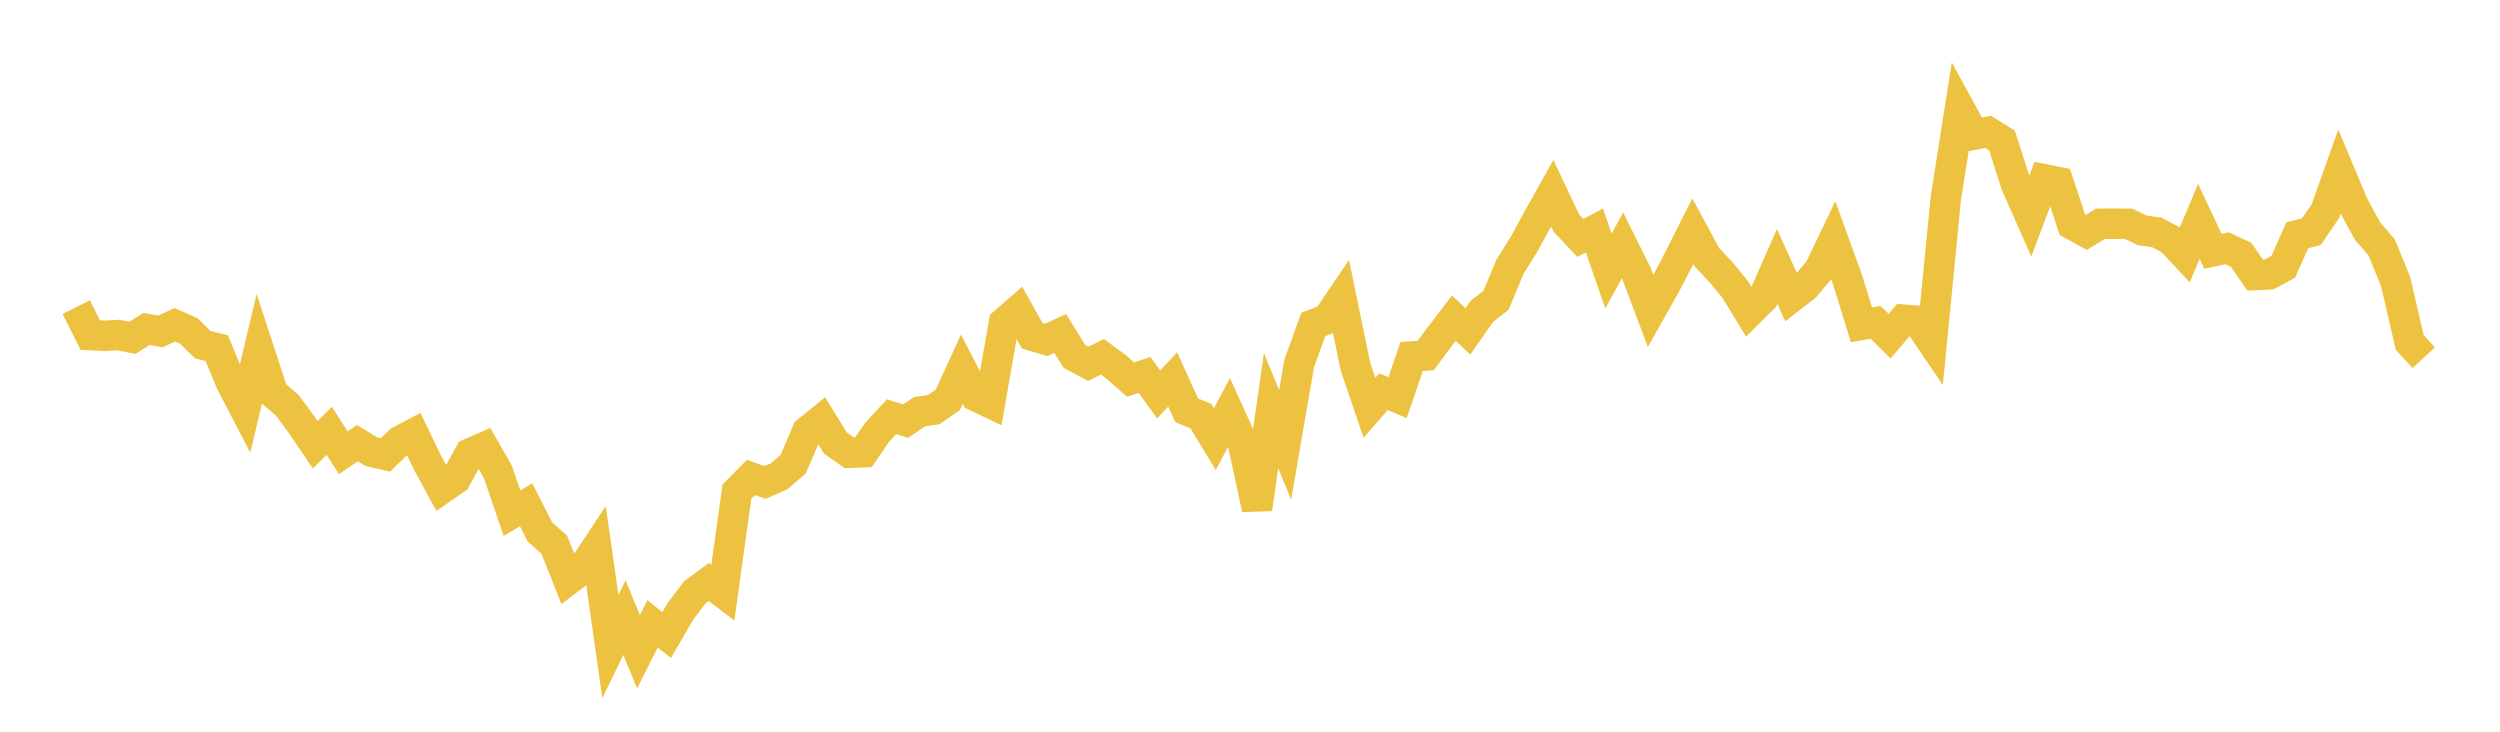 <svg width="164" height="48" xmlns="http://www.w3.org/2000/svg" xmlns:xlink="http://www.w3.org/1999/xlink"><path fill="none" stroke="rgb(237,194,64)" stroke-width="2" d="M5,20.146L5.922,21.984L6.844,22.028L7.766,21.98L8.689,22.159L9.611,21.579L10.533,21.744L11.455,21.304L12.377,21.704L13.299,22.609L14.222,22.843L15.144,25.077L16.066,26.851L16.988,22.965L17.91,25.785L18.832,26.57L19.754,27.819L20.677,29.177L21.599,28.266L22.521,29.699L23.443,29.07L24.365,29.633L25.287,29.843L26.21,28.946L27.132,28.455L28.054,30.37L28.976,32.062L29.898,31.421L30.82,29.754L31.743,29.345L32.665,30.968L33.587,33.665L34.509,33.109L35.431,34.914L36.353,35.716L37.275,38.036L38.198,37.339L39.12,35.945L40.042,42.42L40.964,40.514L41.886,42.757L42.808,40.921L43.731,41.661L44.653,40.077L45.575,38.857L46.497,38.177L47.419,38.877L48.341,32.253L49.263,31.32L50.186,31.651L51.108,31.245L52.03,30.455L52.952,28.301L53.874,27.553L54.796,29.056L55.719,29.703L56.641,29.666L57.563,28.328L58.485,27.337L59.407,27.627L60.329,27.004L61.251,26.875L62.174,26.234L63.096,24.223L64.018,25.987L64.94,26.428L65.862,21.172L66.784,20.369L67.707,22.019L68.629,22.293L69.551,21.875L70.473,23.373L71.395,23.867L72.317,23.405L73.24,24.085L74.162,24.901L75.084,24.595L76.006,25.876L76.928,24.886L77.85,26.922L78.772,27.288L79.695,28.809L80.617,27.068L81.539,29.1L82.461,33.386L83.383,26.94L84.305,29.186L85.228,23.842L86.15,21.287L87.072,20.931L87.994,19.571L88.916,24.04L89.838,26.752L90.76,25.694L91.683,26.089L92.605,23.385L93.527,23.325L94.449,22.08L95.371,20.872L96.293,21.739L97.216,20.419L98.138,19.702L99.06,17.488L99.982,16.016L100.904,14.322L101.826,12.674L102.749,14.631L103.671,15.609L104.593,15.112L105.515,17.777L106.437,16.096L107.359,17.954L108.281,20.405L109.204,18.769L110.126,17.004L111.048,15.173L111.97,16.876L112.892,17.846L113.814,18.97L114.737,20.481L115.659,19.568L116.581,17.478L117.503,19.512L118.425,18.796L119.347,17.697L120.269,15.779L121.192,18.327L122.114,21.311L123.036,21.145L123.958,22.049L124.88,20.974L125.802,21.043L126.725,22.408L127.647,12.995L128.569,7.148L129.491,8.834L130.413,8.648L131.335,9.223L132.257,12.114L133.18,14.197L134.102,11.763L135.024,11.944L135.946,14.734L136.868,15.243L137.79,14.678L138.713,14.677L139.635,14.684L140.557,15.12L141.479,15.242L142.401,15.731L143.323,16.713L144.246,14.522L145.168,16.487L146.09,16.287L147.012,16.71L147.934,18.04L148.856,17.999L149.778,17.506L150.701,15.435L151.623,15.198L152.545,13.856L153.467,11.265L154.389,13.464L155.311,15.161L156.234,16.224L157.156,18.479L158.078,22.466L159,23.467"></path></svg>